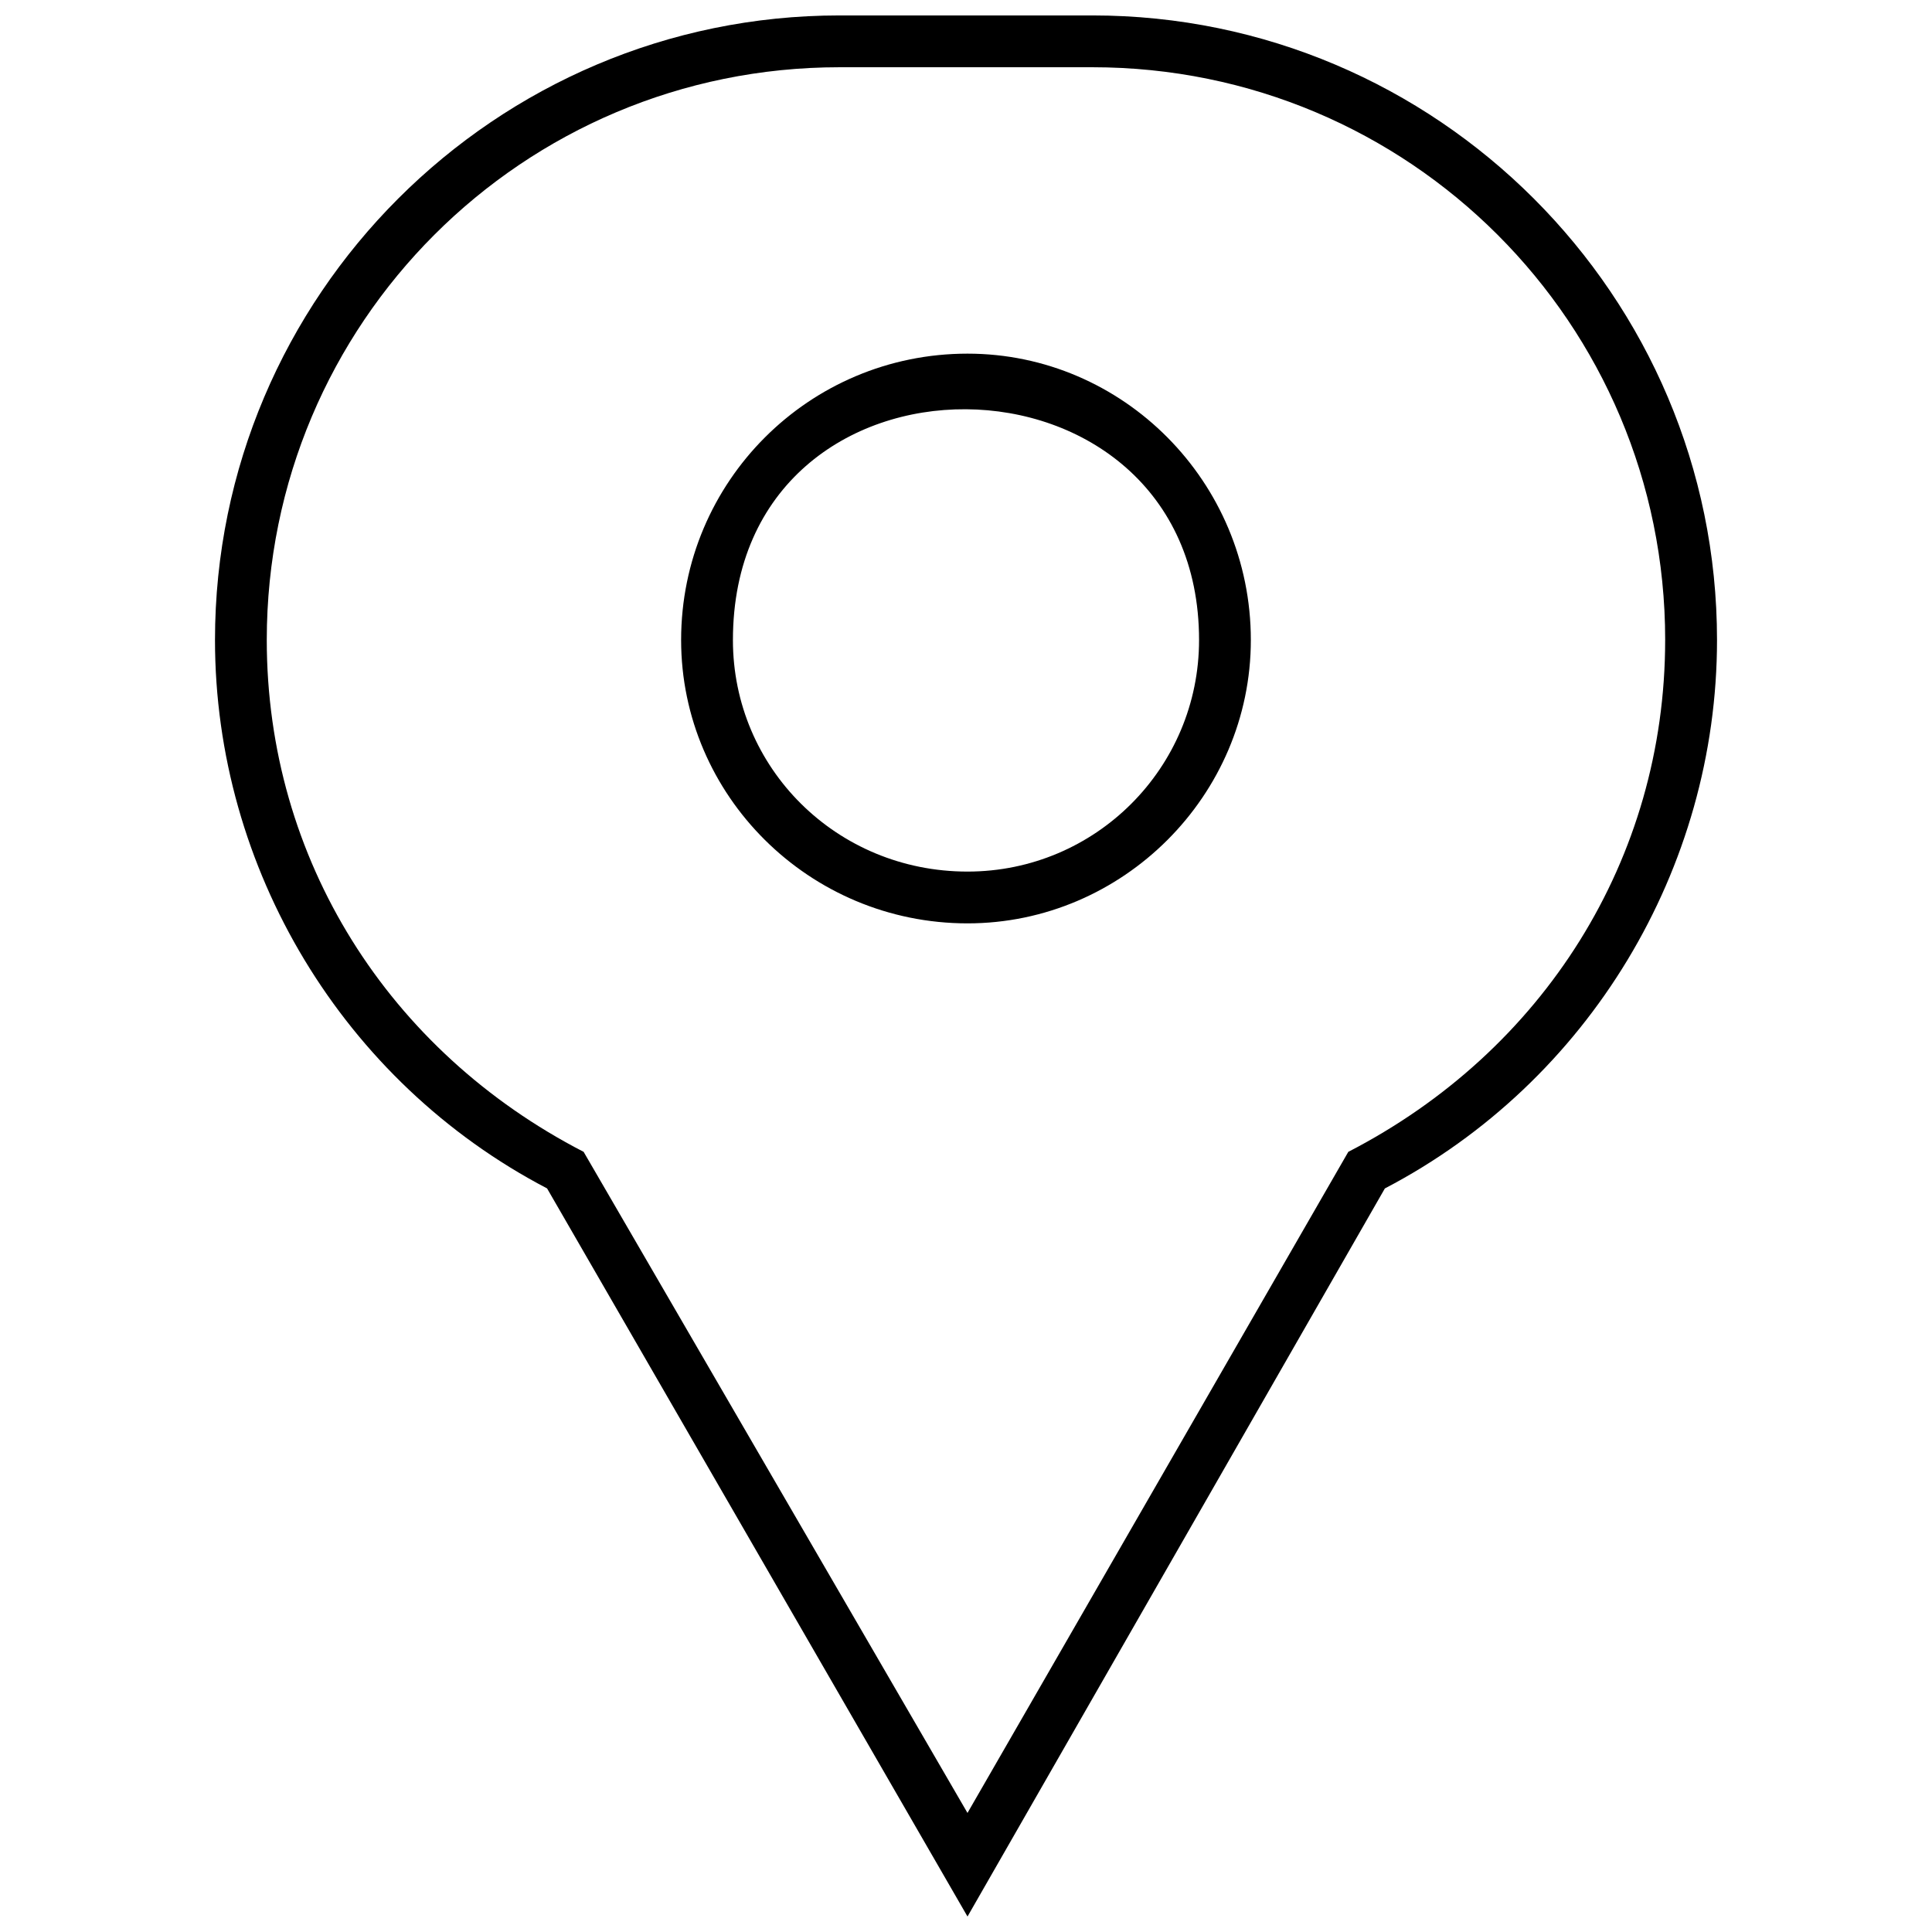 <?xml version="1.0" encoding="UTF-8"?>
<!-- The Best Svg Icon site in the world: iconSvg.co, Visit us! https://iconsvg.co -->
<svg width="800px" height="800px" version="1.1" viewBox="144 144 512 512" xmlns="http://www.w3.org/2000/svg">
 <defs>
  <clipPath id="a">
   <path d="m200 148.09h400v503.81h-400z"/>
  </clipPath>
 </defs>
 <g clip-path="url(#a)">
  <path d="m585.29 313.61c0-83.969-67.82-151.79-151.79-151.79h-67.012c-83.969 0-151.79 67.82-151.79 151.79 0 58.133 32.297 109 83.969 135.64l101.73 175.2 100.92-175.2c51.672-26.645 83.969-77.508 83.969-135.64zm-74.281 145.33-110.61 192.96-111.42-192.96c-54.094-28.258-88.004-84.777-88.004-145.33 0-91.234 74.281-165.52 165.52-165.52h67.012c91.234 0 165.52 74.281 165.52 165.52 0 60.555-33.91 117.07-88.004 145.33zm-110.61-221.22c41.176 0 75.086 33.91 75.086 75.895 0 41.176-33.91 75.086-75.086 75.086-41.984 0-75.895-33.91-75.895-75.086 0-41.984 33.91-75.895 75.895-75.895zm-62.168 75.895c0 33.91 27.449 61.363 62.168 61.363 33.91 0 61.363-27.449 61.363-61.363 0-80.738-123.53-82.352-123.53 0z"/>
 </g>
</svg>